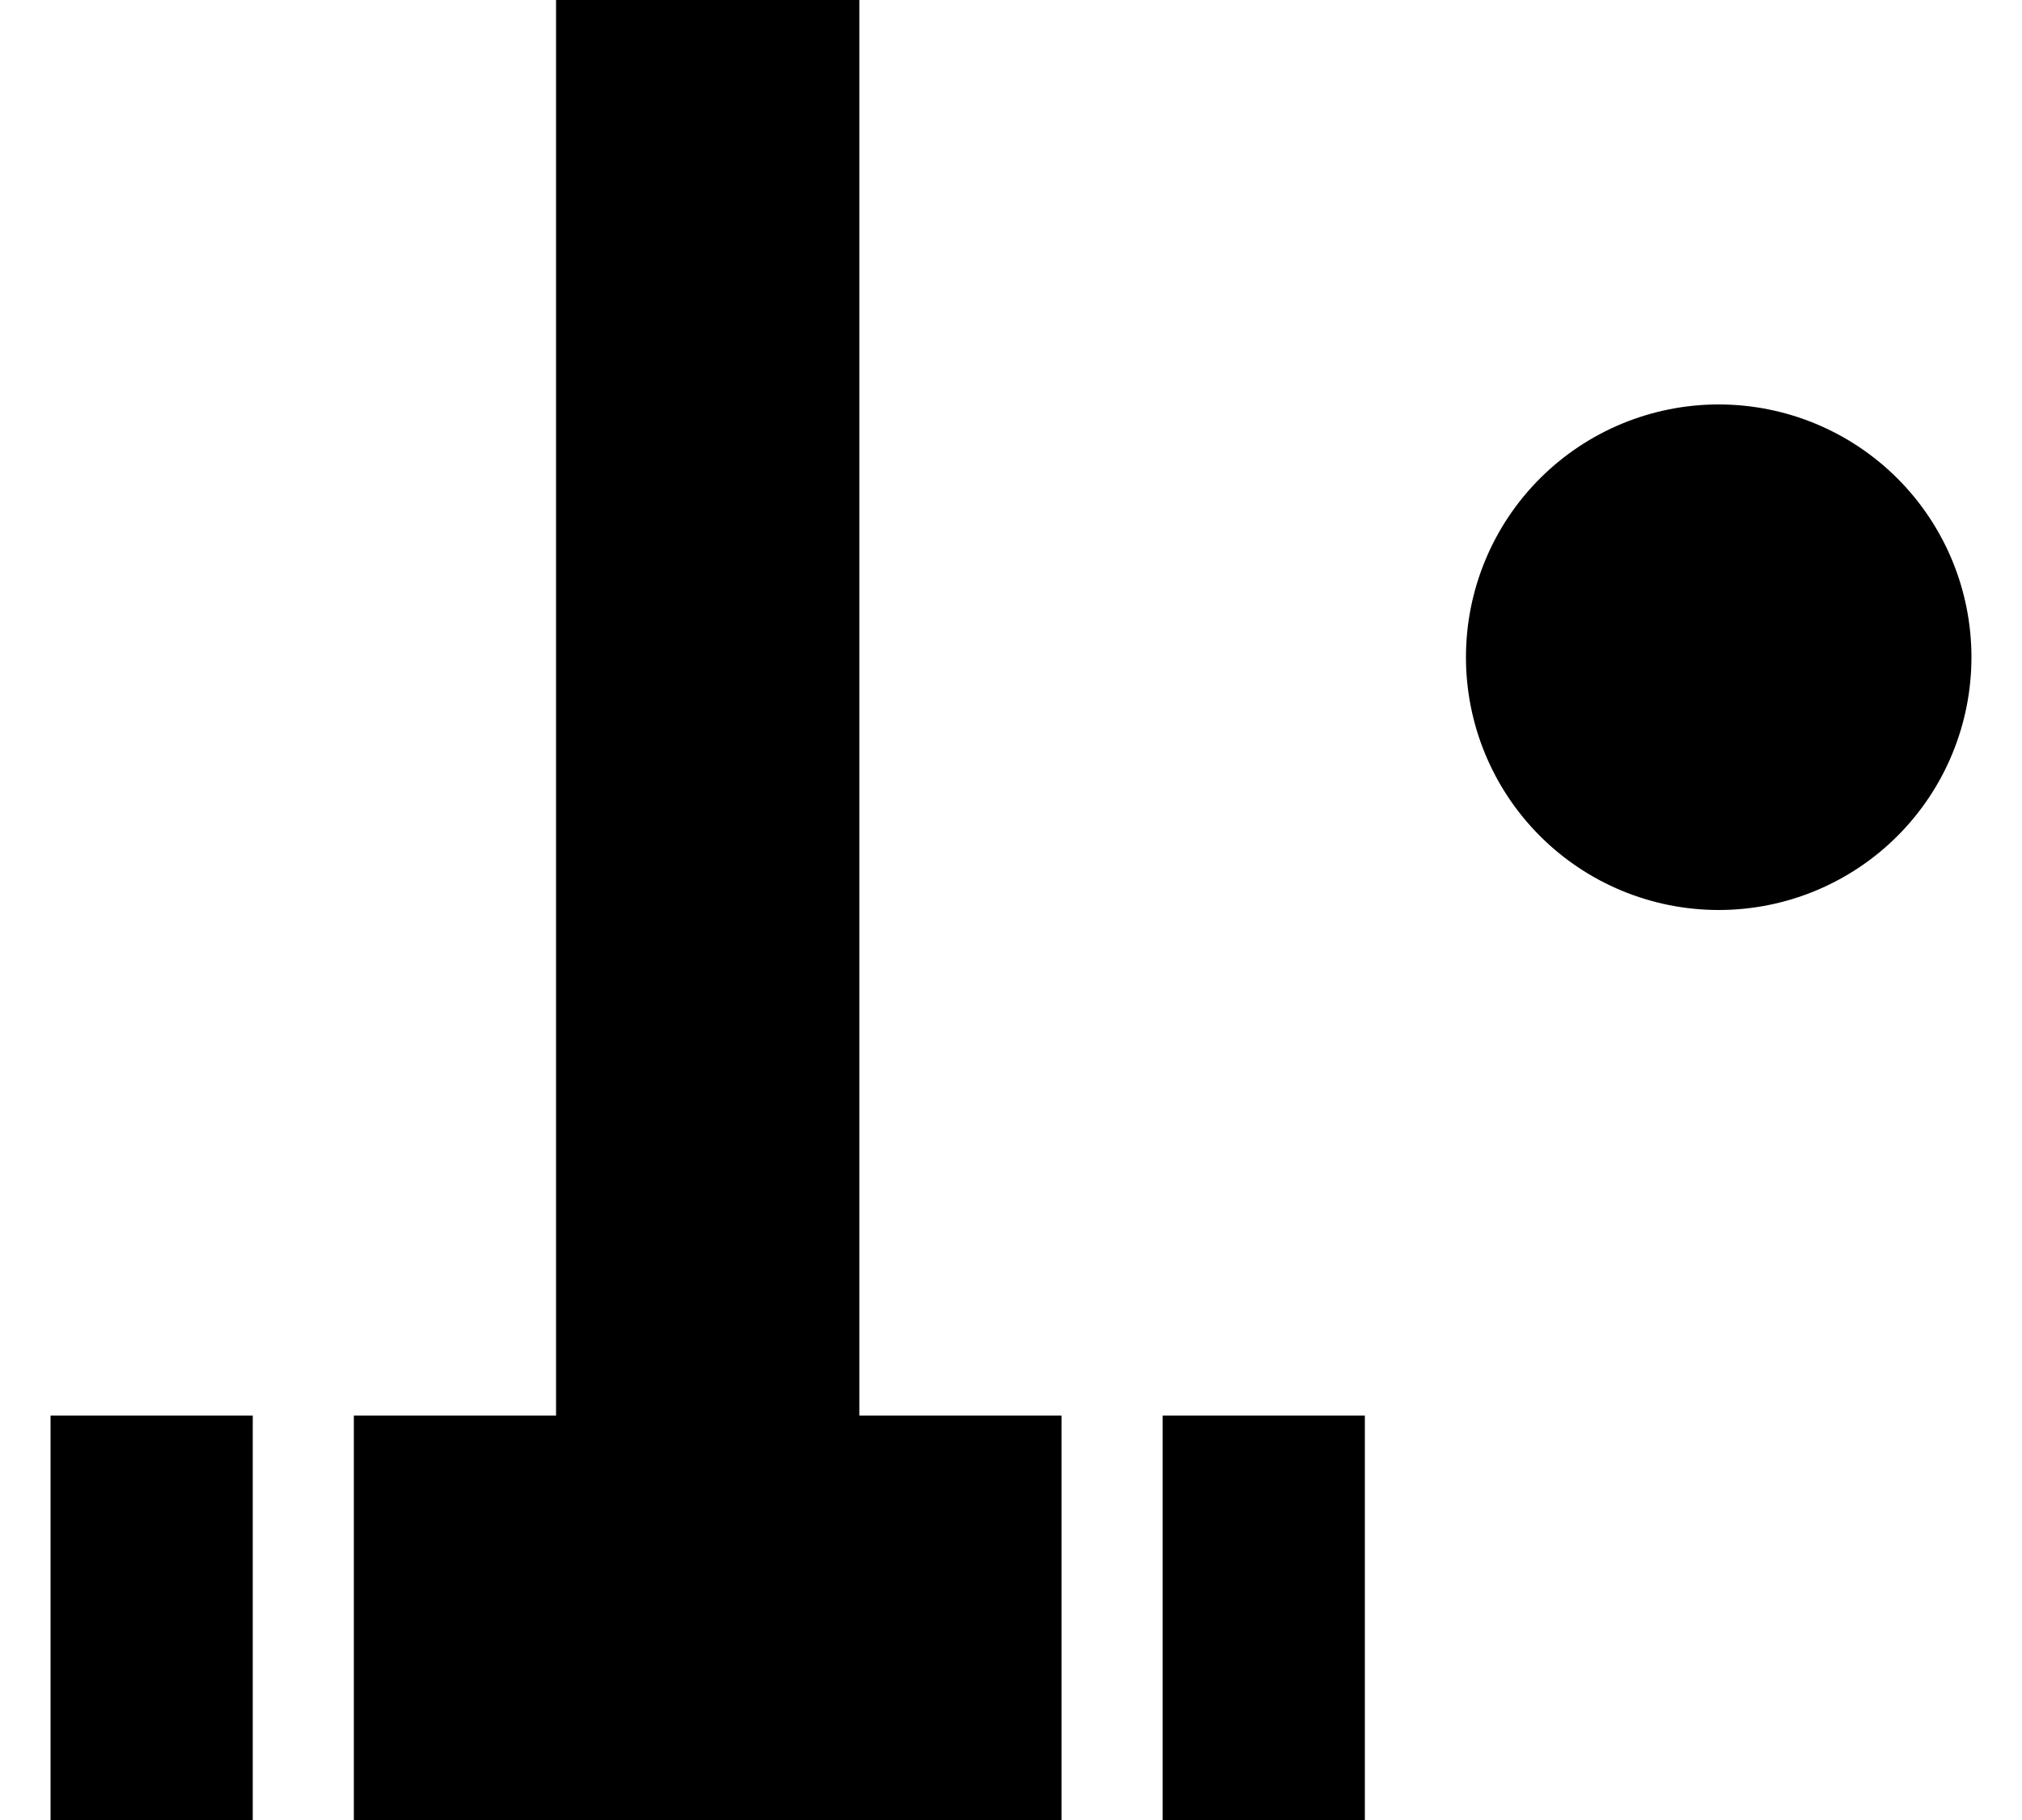 <svg width="20" height="18" viewBox="0 0 20 18" fill="none" xmlns="http://www.w3.org/2000/svg">
<path d="M19.5 6.5C19.5 7.163 19.237 7.799 18.768 8.268C18.299 8.737 17.663 9 17 9C16.337 9 15.701 8.737 15.232 8.268C14.763 7.799 14.5 7.163 14.5 6.5C14.5 5.837 14.763 5.201 15.232 4.732C15.701 4.263 16.337 4 17 4C17.663 4 18.299 4.263 18.768 4.732C19.237 5.201 19.5 5.837 19.5 6.5ZM8.5 14V0H5.5V14H3.5V18H10.5V14H8.5ZM13.5 14H11.5V18H13.5V14Z" fill="black"/>
<path d="M0.5 14H2.5V18H0.5V14Z" fill="black"/>
</svg>
